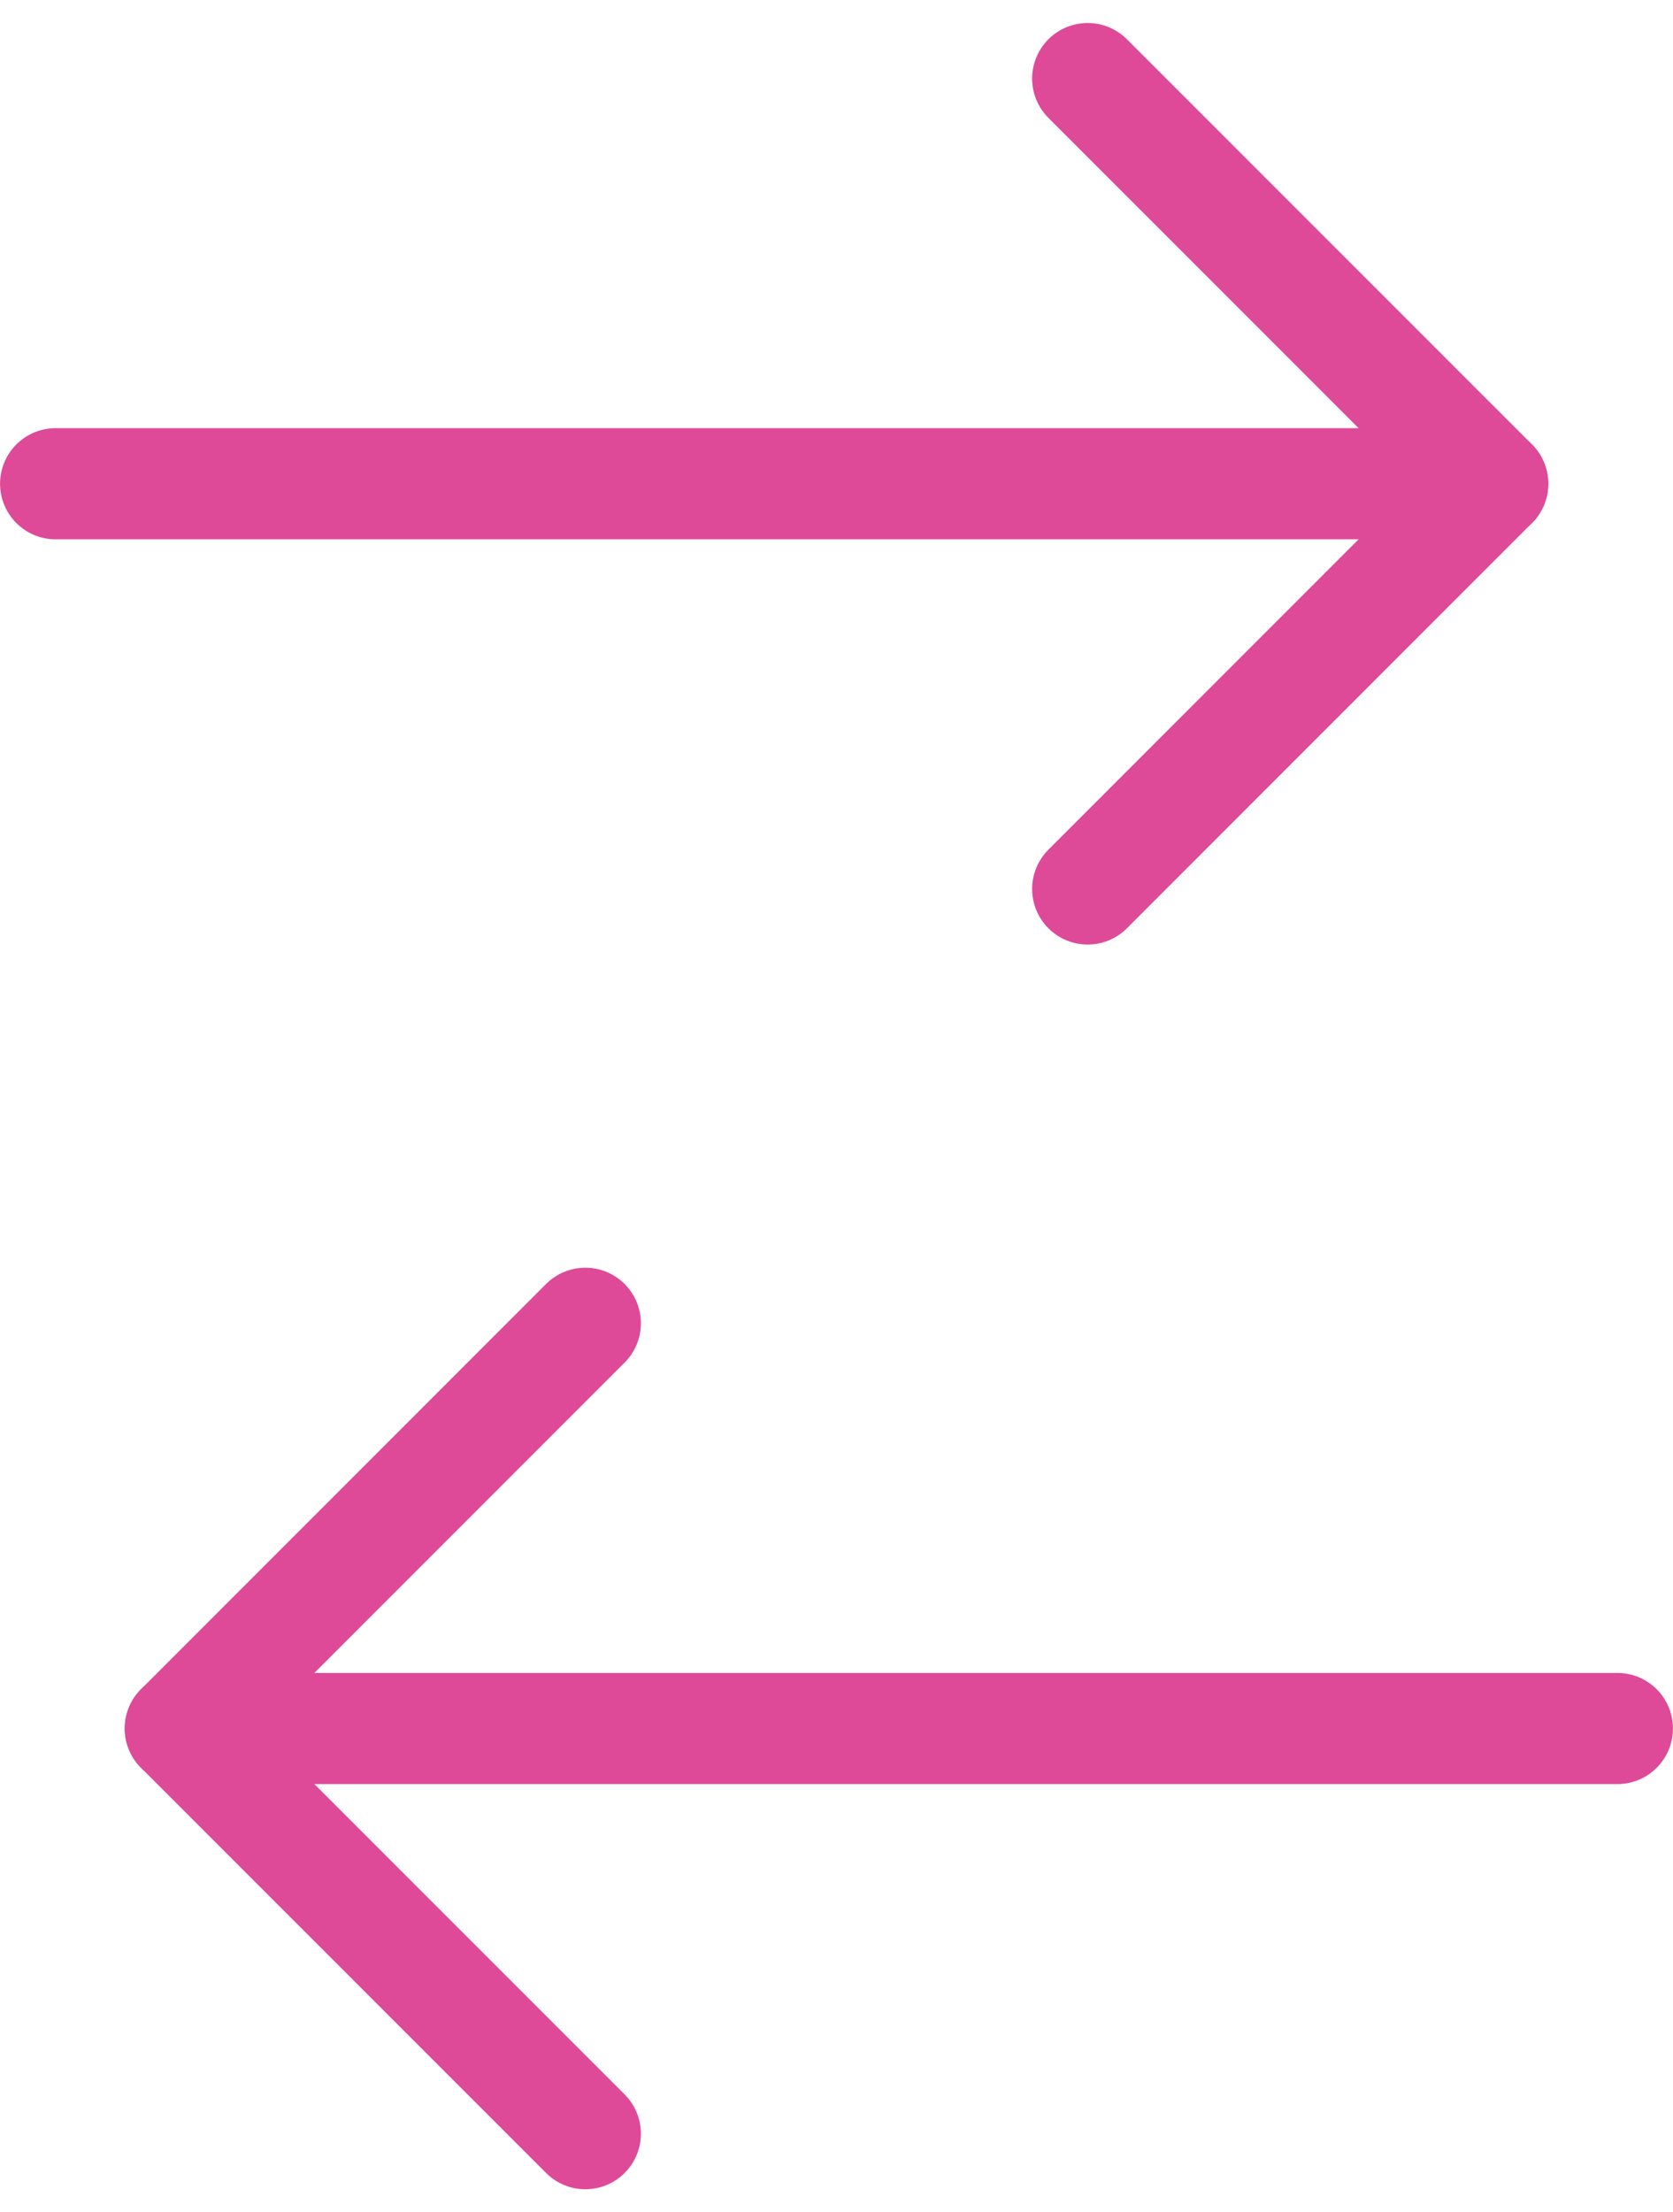 <?xml version="1.0" encoding="UTF-8"?>
<svg xmlns="http://www.w3.org/2000/svg" width="30.122" height="39.815" viewBox="0 0 30.122 39.815">
  <g id="exchanges" transform="translate(-132.886 -750.6)">
    <g id="Icon_feather-arrow-left" data-name="Icon feather-arrow-left" transform="translate(159.762 766.599) rotate(180)">
      <path id="Path_268" data-name="Path 268" d="M25.875,0H0" transform="translate(0 7.293)" fill="none" stroke="#de4a98" stroke-linecap="round" stroke-linejoin="round" stroke-width="2"></path>
      <path id="Path_269" data-name="Path 269" d="M7.293,14.585,0,7.293,7.293,0" transform="translate(0)" fill="none" stroke="#de4a98" stroke-linecap="round" stroke-linejoin="round" stroke-width="2"></path>
    </g>
    <g id="Icon_feather-arrow-left-2" data-name="Icon feather-arrow-left" transform="translate(136.132 774.415)">
      <path id="Path_268-2" data-name="Path 268" d="M33.375,18H7.5" transform="translate(-7.5 -10.707)" fill="none" stroke="#de4a98" stroke-linecap="round" stroke-linejoin="round" stroke-width="2"></path>
      <path id="Path_269-2" data-name="Path 269" d="M14.793,22.085,7.5,14.793,14.793,7.5" transform="translate(-7.5 -7.5)" fill="none" stroke="#de4a98" stroke-linecap="round" stroke-linejoin="round" stroke-width="2"></path>
    </g>
  </g>
</svg>
